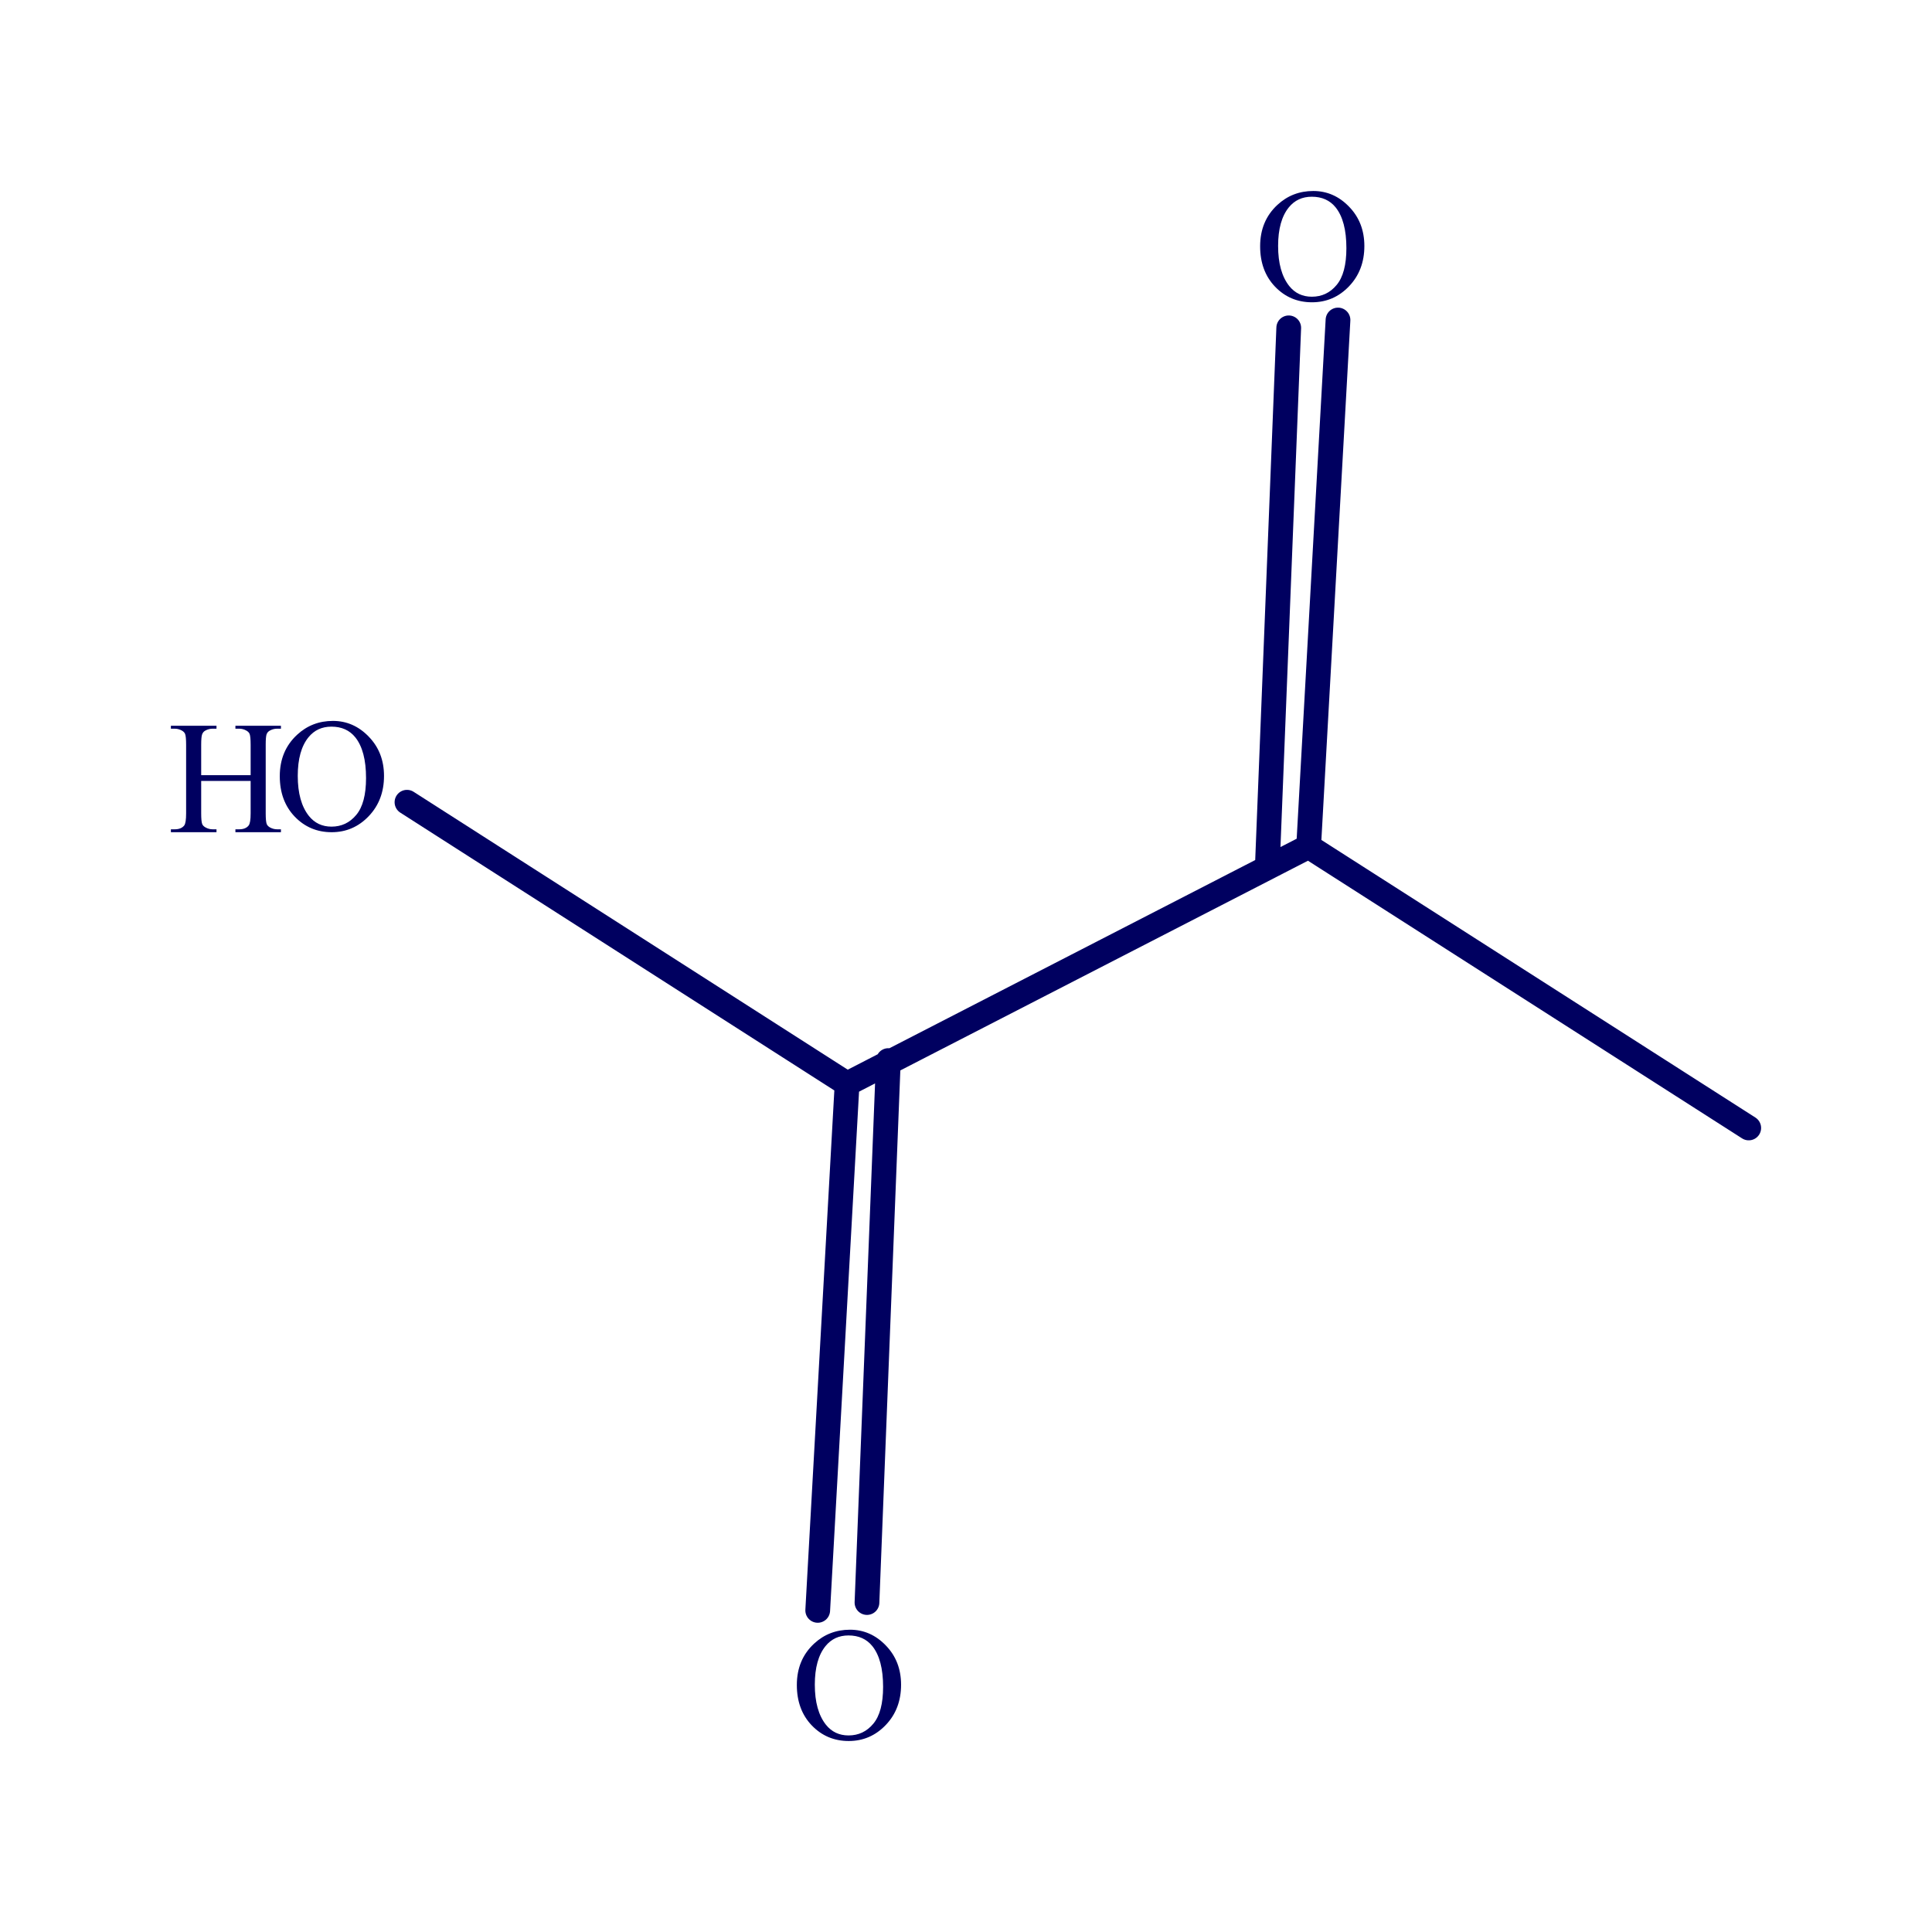 <?xml version="1.0" encoding="UTF-8" standalone="no"?>
<!-- Created with Inkscape (http://www.inkscape.org/) -->
<svg
   xmlns:svg="http://www.w3.org/2000/svg"
   xmlns="http://www.w3.org/2000/svg"
   version="1.0"
   x="0"
   y="0"
   width="312.5"
   height="312.5"
   id="svg2">
  <defs
     id="defs4" />
  <g
     id="layer1">
    <flowRoot
       id="flowRoot2805"
       xml:space="preserve"><flowRegion
         id="flowRegion2807" /><flowPara
         style="font-size:40px;font-style:normal;font-variant:normal;font-weight:normal;font-stretch:normal;text-align:start;line-height:125%;writing-mode:lr-tb;text-anchor:start;font-family:Times New Roman"
         id="flowPara2811">OOOO</flowPara></flowRoot>    <g
       transform="translate(-42.03,-14.896)"
       id="g4297">
      <path
         d="M 324.888,197.344 L 253.701,151.812 L 179.045,190.219 L 107.857,144.656 M 253.701,151.812 L 258.451,66.656 M 179.045,190.219 L 174.295,275.375 M 247.027,154.862 L 250.482,67.924 M 182.263,274.107 L 185.719,186.44"
         style="fill:none;fill-opacity:1;stroke:#000060;stroke-width:4;stroke-linecap:round;stroke-linejoin:round;stroke-miterlimit:4;stroke-dashoffset:0;stroke-opacity:1"
         id="path2793" />
      <path
         d="M 179.513,278.501 C 181.748,278.502 183.682,279.352 185.315,281.053 C 186.957,282.746 187.778,284.862 187.778,287.401 C 187.778,290.016 186.953,292.187 185.302,293.914 C 183.652,295.64 181.655,296.503 179.31,296.503 C 176.94,296.503 174.947,295.661 173.331,293.977 C 171.723,292.293 170.919,290.113 170.919,287.439 C 170.919,284.705 171.85,282.475 173.712,280.749 C 175.328,279.251 177.262,278.502 179.513,278.501 M 179.272,279.428 C 177.732,279.428 176.496,280 175.565,281.142 C 174.405,282.564 173.826,284.646 173.826,287.388 C 173.826,290.198 174.427,292.361 175.628,293.876 C 176.551,295.027 177.77,295.602 179.285,295.602 C 180.901,295.602 182.234,294.972 183.284,293.71 C 184.342,292.449 184.871,290.46 184.871,287.744 C 184.871,284.798 184.291,282.602 183.131,281.155 C 182.2,280.004 180.914,279.428 179.272,279.428"
         style="font-size:26px;font-style:normal;font-variant:normal;font-weight:normal;font-stretch:normal;text-align:start;line-height:125%;writing-mode:lr-tb;text-anchor:start;fill:#000060;fill-opacity:1;font-family:Times New Roman"
         id="flowRoot2813" />
      <g
         id="g4293">
        <path
           d="M 95.879,131.503 C 98.114,131.503 100.048,132.354 101.681,134.055 C 103.323,135.748 104.144,137.863 104.144,140.403 C 104.144,143.018 103.319,145.189 101.668,146.915 C 100.018,148.642 98.021,149.505 95.676,149.505 C 93.306,149.505 91.313,148.663 89.697,146.979 C 88.089,145.294 87.285,143.115 87.285,140.441 C 87.285,137.707 88.216,135.477 90.078,133.75 C 91.694,132.252 93.628,131.503 95.879,131.503 M 95.638,132.43 C 94.098,132.43 92.862,133.001 91.931,134.144 C 90.772,135.566 90.192,137.648 90.192,140.39 C 90.192,143.2 90.793,145.362 91.995,146.877 C 92.917,148.028 94.136,148.604 95.651,148.604 C 97.267,148.604 98.6,147.973 99.65,146.712 C 100.708,145.451 101.237,143.462 101.237,140.745 C 101.237,137.8 100.657,135.604 99.497,134.156 C 98.566,133.005 97.28,132.43 95.638,132.43"
           style="font-size:26px;font-style:normal;font-variant:normal;font-weight:normal;font-stretch:normal;text-align:start;line-height:125%;writing-mode:lr-tb;text-anchor:start;fill:#000060;fill-opacity:1;font-family:Times New Roman"
           id="path4287" />
        <path
           d="M 74.572,140.276 L 82.57,140.276 L 82.57,135.35 C 82.57,134.47 82.515,133.89 82.405,133.611 C 82.321,133.399 82.143,133.217 81.872,133.065 C 81.508,132.862 81.123,132.76 80.717,132.76 L 80.108,132.76 L 80.108,132.29 L 87.471,132.29 L 87.471,132.76 L 86.861,132.76 C 86.455,132.76 86.07,132.857 85.706,133.052 C 85.435,133.187 85.249,133.395 85.148,133.674 C 85.054,133.945 85.008,134.503 85.008,135.35 L 85.008,146.458 C 85.008,147.33 85.063,147.905 85.173,148.185 C 85.258,148.396 85.431,148.578 85.693,148.731 C 86.066,148.934 86.455,149.035 86.861,149.035 L 87.471,149.035 L 87.471,149.505 L 80.108,149.505 L 80.108,149.035 L 80.717,149.035 C 81.419,149.035 81.931,148.828 82.253,148.413 C 82.465,148.142 82.57,147.491 82.57,146.458 L 82.57,141.215 L 74.572,141.215 L 74.572,146.458 C 74.572,147.33 74.627,147.905 74.737,148.185 C 74.822,148.396 75,148.578 75.271,148.731 C 75.635,148.934 76.02,149.035 76.426,149.035 L 77.048,149.035 L 77.048,149.505 L 69.672,149.505 L 69.672,149.035 L 70.281,149.035 C 70.992,149.035 71.509,148.828 71.83,148.413 C 72.033,148.142 72.135,147.491 72.135,146.458 L 72.135,135.35 C 72.135,134.47 72.08,133.89 71.97,133.611 C 71.885,133.399 71.712,133.217 71.449,133.065 C 71.077,132.862 70.688,132.76 70.281,132.76 L 69.672,132.76 L 69.672,132.29 L 77.048,132.29 L 77.048,132.76 L 76.426,132.76 C 76.02,132.76 75.635,132.857 75.271,133.052 C 75.008,133.187 74.826,133.395 74.725,133.674 C 74.623,133.945 74.572,134.503 74.572,135.35 L 74.572,140.276"
           style="font-size:26px;font-style:normal;font-variant:normal;font-weight:normal;font-stretch:normal;text-align:start;line-height:125%;writing-mode:lr-tb;text-anchor:start;fill:#000060;fill-opacity:1;font-family:Times New Roman"
           id="path4289" />
      </g>
      <path
         d="M 254.451,45.789 C 256.685,45.789 258.619,46.639 260.253,48.341 C 261.894,50.033 262.715,52.149 262.715,54.688 C 262.715,57.303 261.89,59.474 260.24,61.201 C 258.589,62.927 256.592,63.791 254.248,63.791 C 251.878,63.791 249.885,62.949 248.268,61.264 C 246.66,59.58 245.856,57.401 245.856,54.726 C 245.856,51.993 246.787,49.762 248.649,48.036 C 250.266,46.538 252.199,45.789 254.451,45.789 M 254.21,46.716 C 252.669,46.716 251.434,47.287 250.503,48.429 C 249.343,49.851 248.763,51.933 248.763,54.676 C 248.763,57.485 249.364,59.648 250.566,61.163 C 251.489,62.314 252.707,62.889 254.222,62.889 C 255.839,62.889 257.172,62.259 258.221,60.998 C 259.279,59.737 259.808,57.748 259.808,55.031 C 259.808,52.086 259.228,49.889 258.069,48.442 C 257.138,47.291 255.851,46.716 254.21,46.716"
         style="font-size:26px;font-style:normal;font-variant:normal;font-weight:normal;font-stretch:normal;text-align:start;line-height:125%;writing-mode:lr-tb;text-anchor:start;fill:#000060;fill-opacity:1;font-family:Times New Roman"
         id="path4291" />
    </g>
  </g>
</svg>
